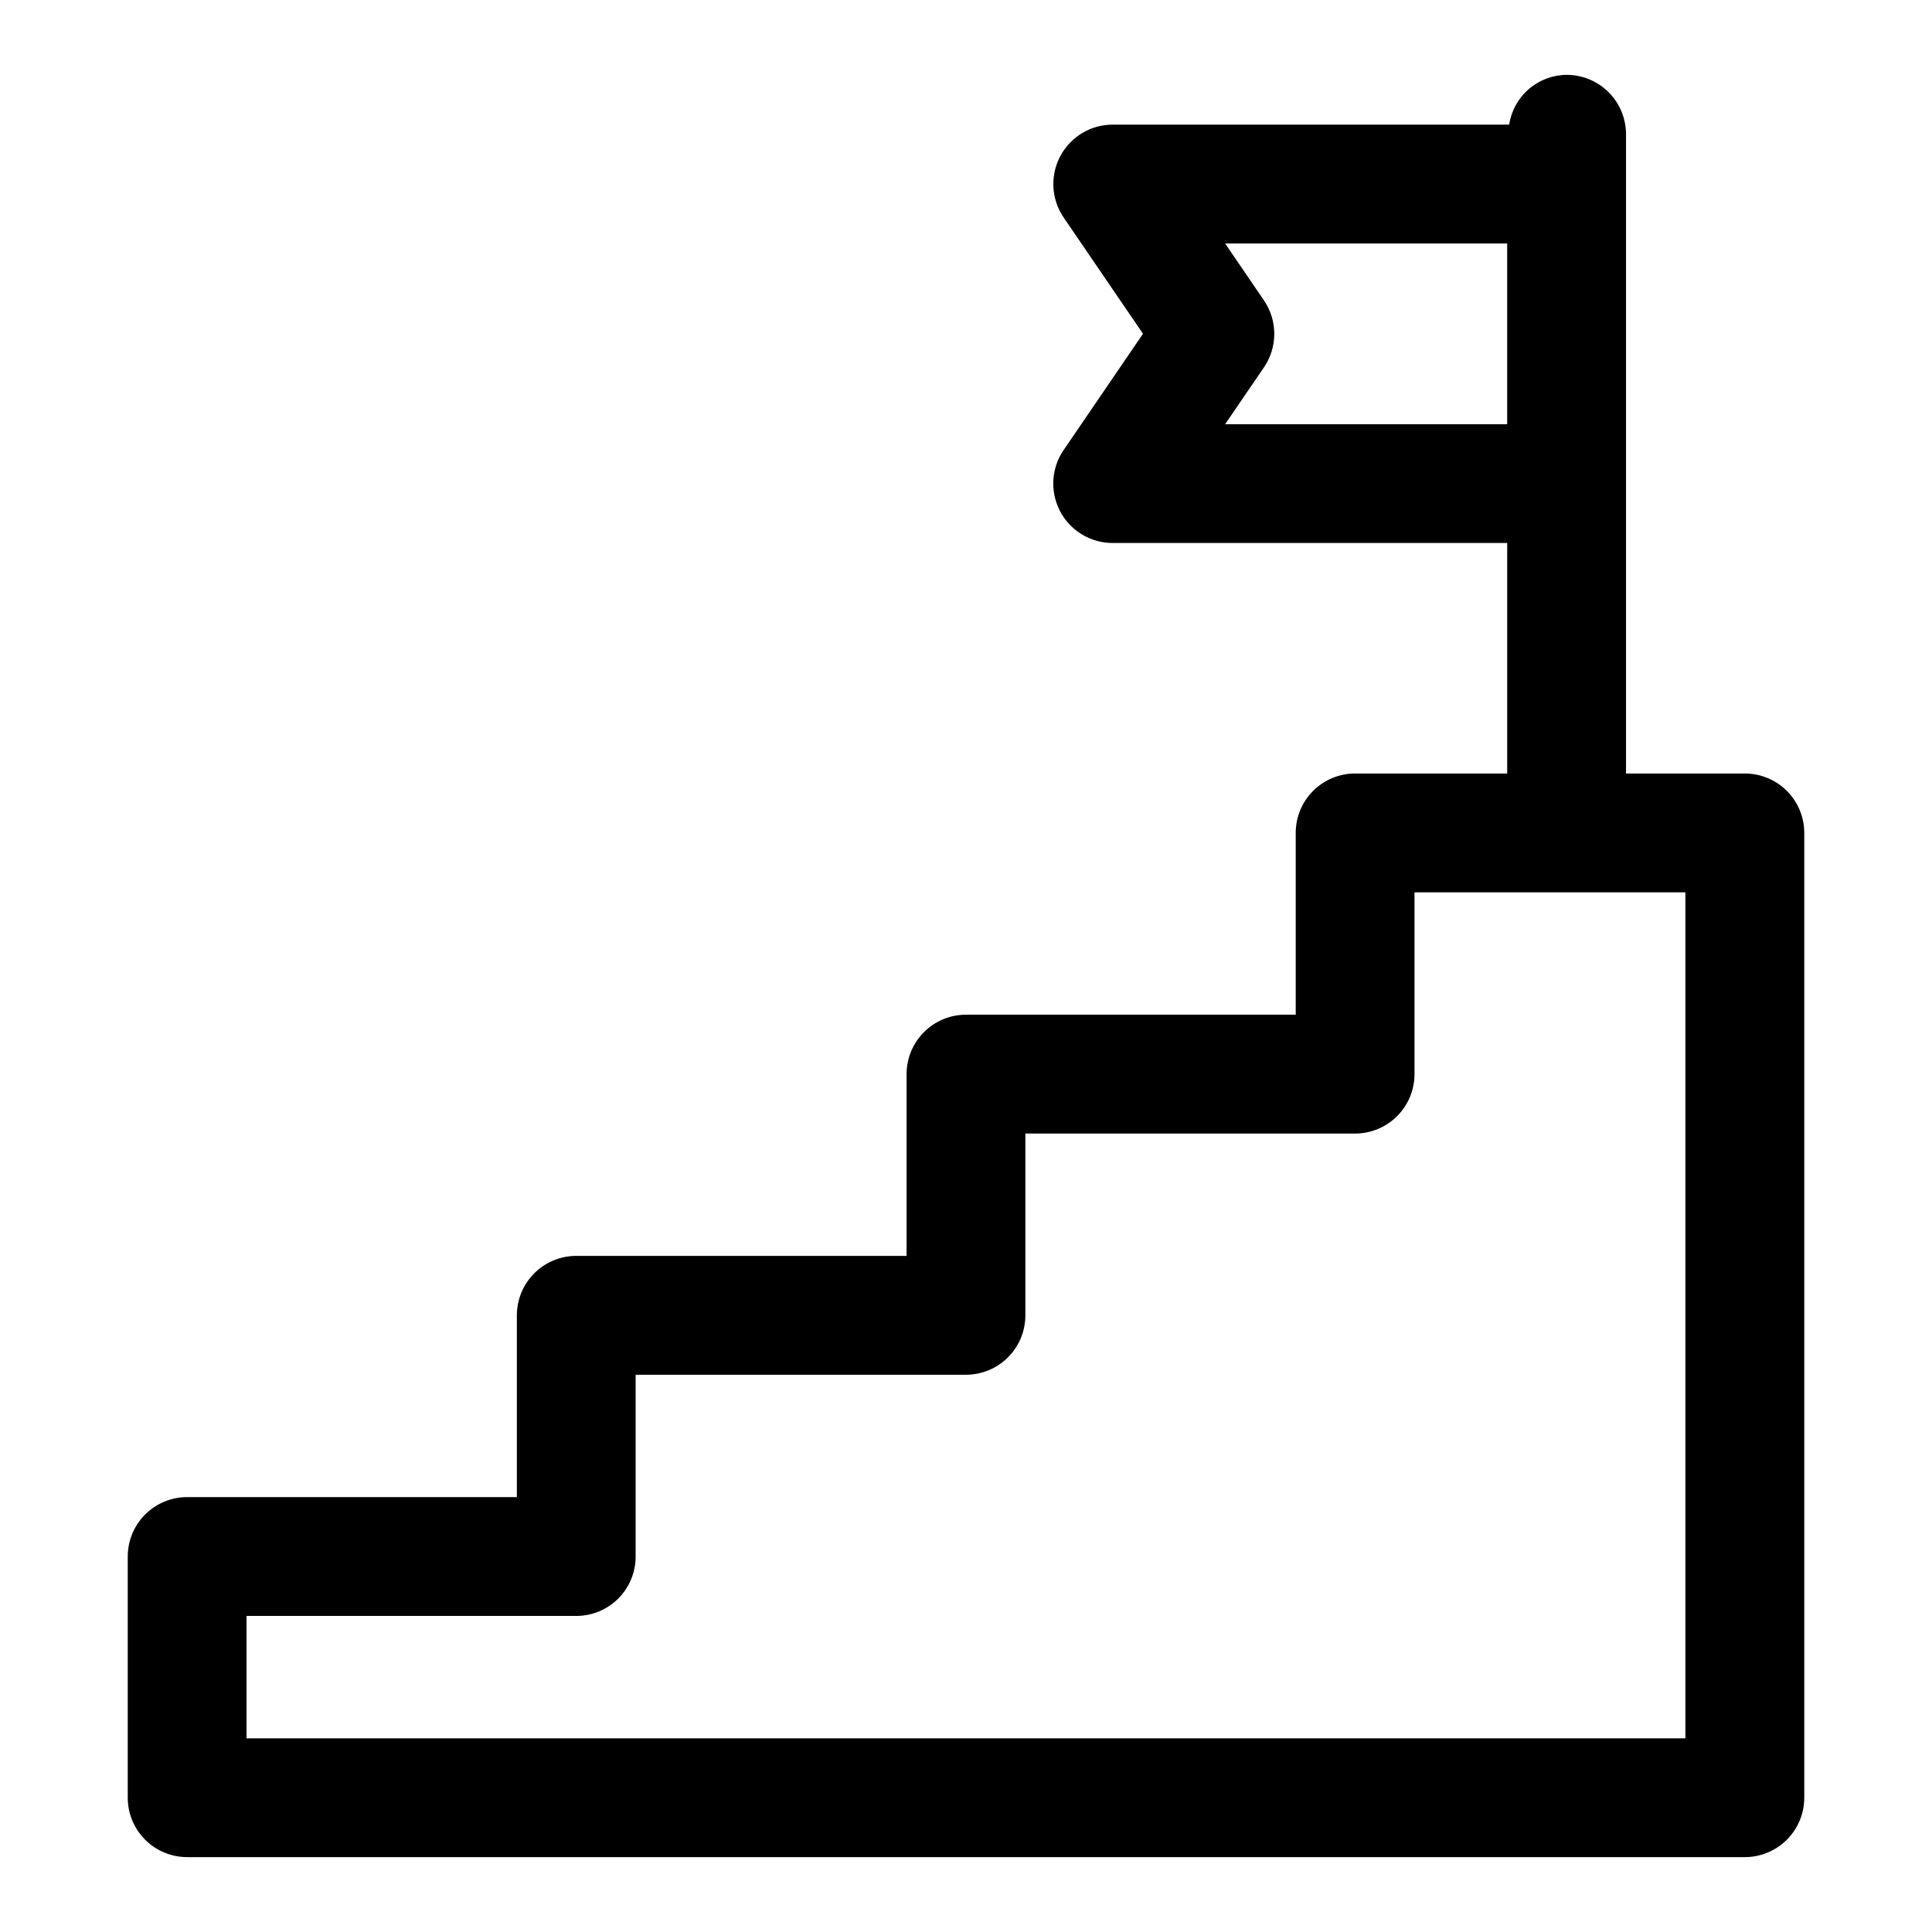 <?xml version="1.0" encoding="UTF-8"?>
<!-- Uploaded to: ICON Repo, www.iconrepo.com, Generator: ICON Repo Mixer Tools -->
<svg fill="#000000" width="800px" height="800px" version="1.1" viewBox="144 144 512 512" xmlns="http://www.w3.org/2000/svg">
 <path d="m606.4 348.99h-31.488v-169.41c0-4.176-1.656-8.18-4.609-11.133-2.953-2.953-6.957-4.613-11.133-4.613-3.691 0.031-7.254 1.375-10.043 3.793-2.793 2.418-4.629 5.754-5.184 9.402h-105.07c-3.832 0.004-7.531 1.406-10.402 3.941s-4.723 6.031-5.199 9.836c-0.48 3.801 0.441 7.644 2.598 10.816l21.035 30.828-21.035 30.824c-2.168 3.168-3.098 7.019-2.621 10.828 0.473 3.809 2.324 7.316 5.203 9.855 2.875 2.539 6.582 3.941 10.422 3.941h104.55v61.086h-40.305c-4.176 0-8.18 1.66-11.133 4.609-2.953 2.953-4.609 6.957-4.609 11.133v48.176l-87.379 0.004c-4.176 0-8.18 1.656-11.133 4.609-2.953 2.953-4.613 6.957-4.613 11.133v48.176h-87.535c-4.176 0-8.18 1.66-11.133 4.613-2.953 2.953-4.613 6.957-4.613 11.133v48.176h-87.379c-4.176 0-8.18 1.66-11.133 4.613-2.953 2.949-4.609 6.957-4.609 11.133v63.918c0 4.176 1.656 8.18 4.609 11.133 2.953 2.953 6.957 4.613 11.133 4.613h412.81c4.176 0 8.18-1.66 11.133-4.613s4.613-6.957 4.613-11.133v-255.68c0-4.176-1.66-8.18-4.613-11.133-2.953-2.949-6.957-4.609-11.133-4.609zm-137.73-92.574 10.297-15.066h-0.004c1.785-2.617 2.738-5.707 2.738-8.875 0-3.164-0.953-6.254-2.738-8.871l-10.297-15.082h74.754v47.895zm121.98 348.26h-381.32v-32.434h87.379c4.176 0 8.18-1.66 11.133-4.609 2.953-2.953 4.609-6.957 4.609-11.133v-48.18h87.539c4.176 0 8.18-1.656 11.133-4.609 2.949-2.953 4.609-6.957 4.609-11.133v-48.176h87.379c4.176 0 8.18-1.66 11.133-4.613s4.613-6.957 4.613-11.133v-48.176h71.793z"/>
</svg>